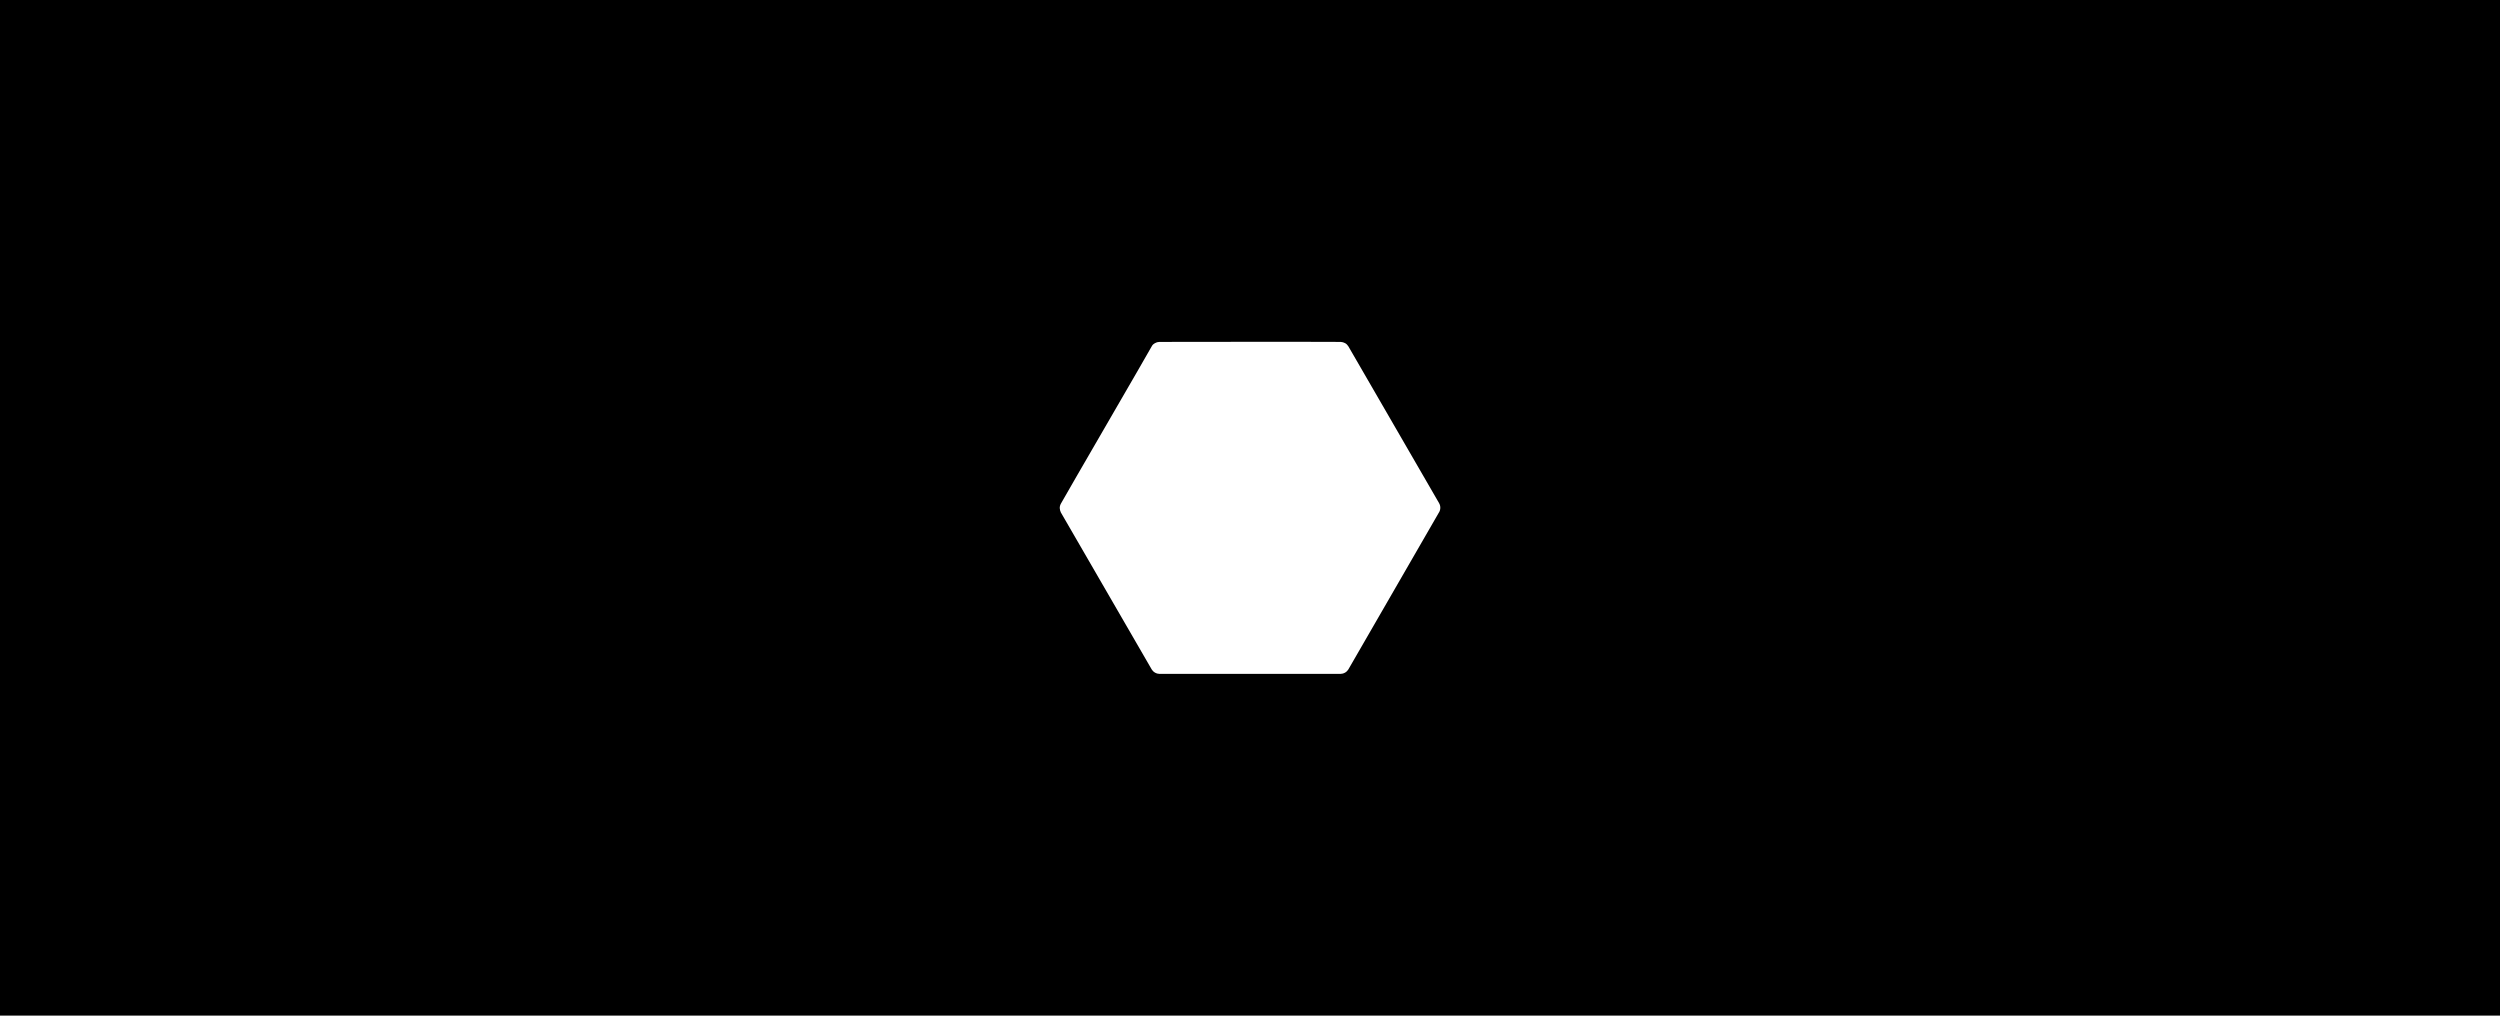 <?xml version="1.0" encoding="UTF-8"?><svg id="Capa_2" xmlns="http://www.w3.org/2000/svg" viewBox="0 0 1920 780"><g id="Capa_1-2"><path d="M0,0V780H1920V0H0ZM1105.2,393.42l-69.69,120.75c-1.24,2.03-3.43,3.3-5.81,3.36h-139.35c-2.38-.06-4.57-1.33-5.81-3.36-23.25-40.15-46.48-80.31-69.71-120.46-.01-.02-.03-.06-.07-.1-.52-1.07-.82-2.23-.88-3.41,0-1.23,.33-2.44,.95-3.5,2.45-4.63,68.76-118.67,69.71-120.75,.58-1.33,2.09-2.22,2.46-2.41,1.01-.59,2.16-.92,3.33-.95h.09c78.78-.14,136.48-.15,139.3,0,1.16,.08,2.3,.4,3.33,.95,1.02,.58,1.87,1.42,2.48,2.42l69.69,120.46c1.25,2.17,1.25,4.84,0,7.01Z"/></g></svg>